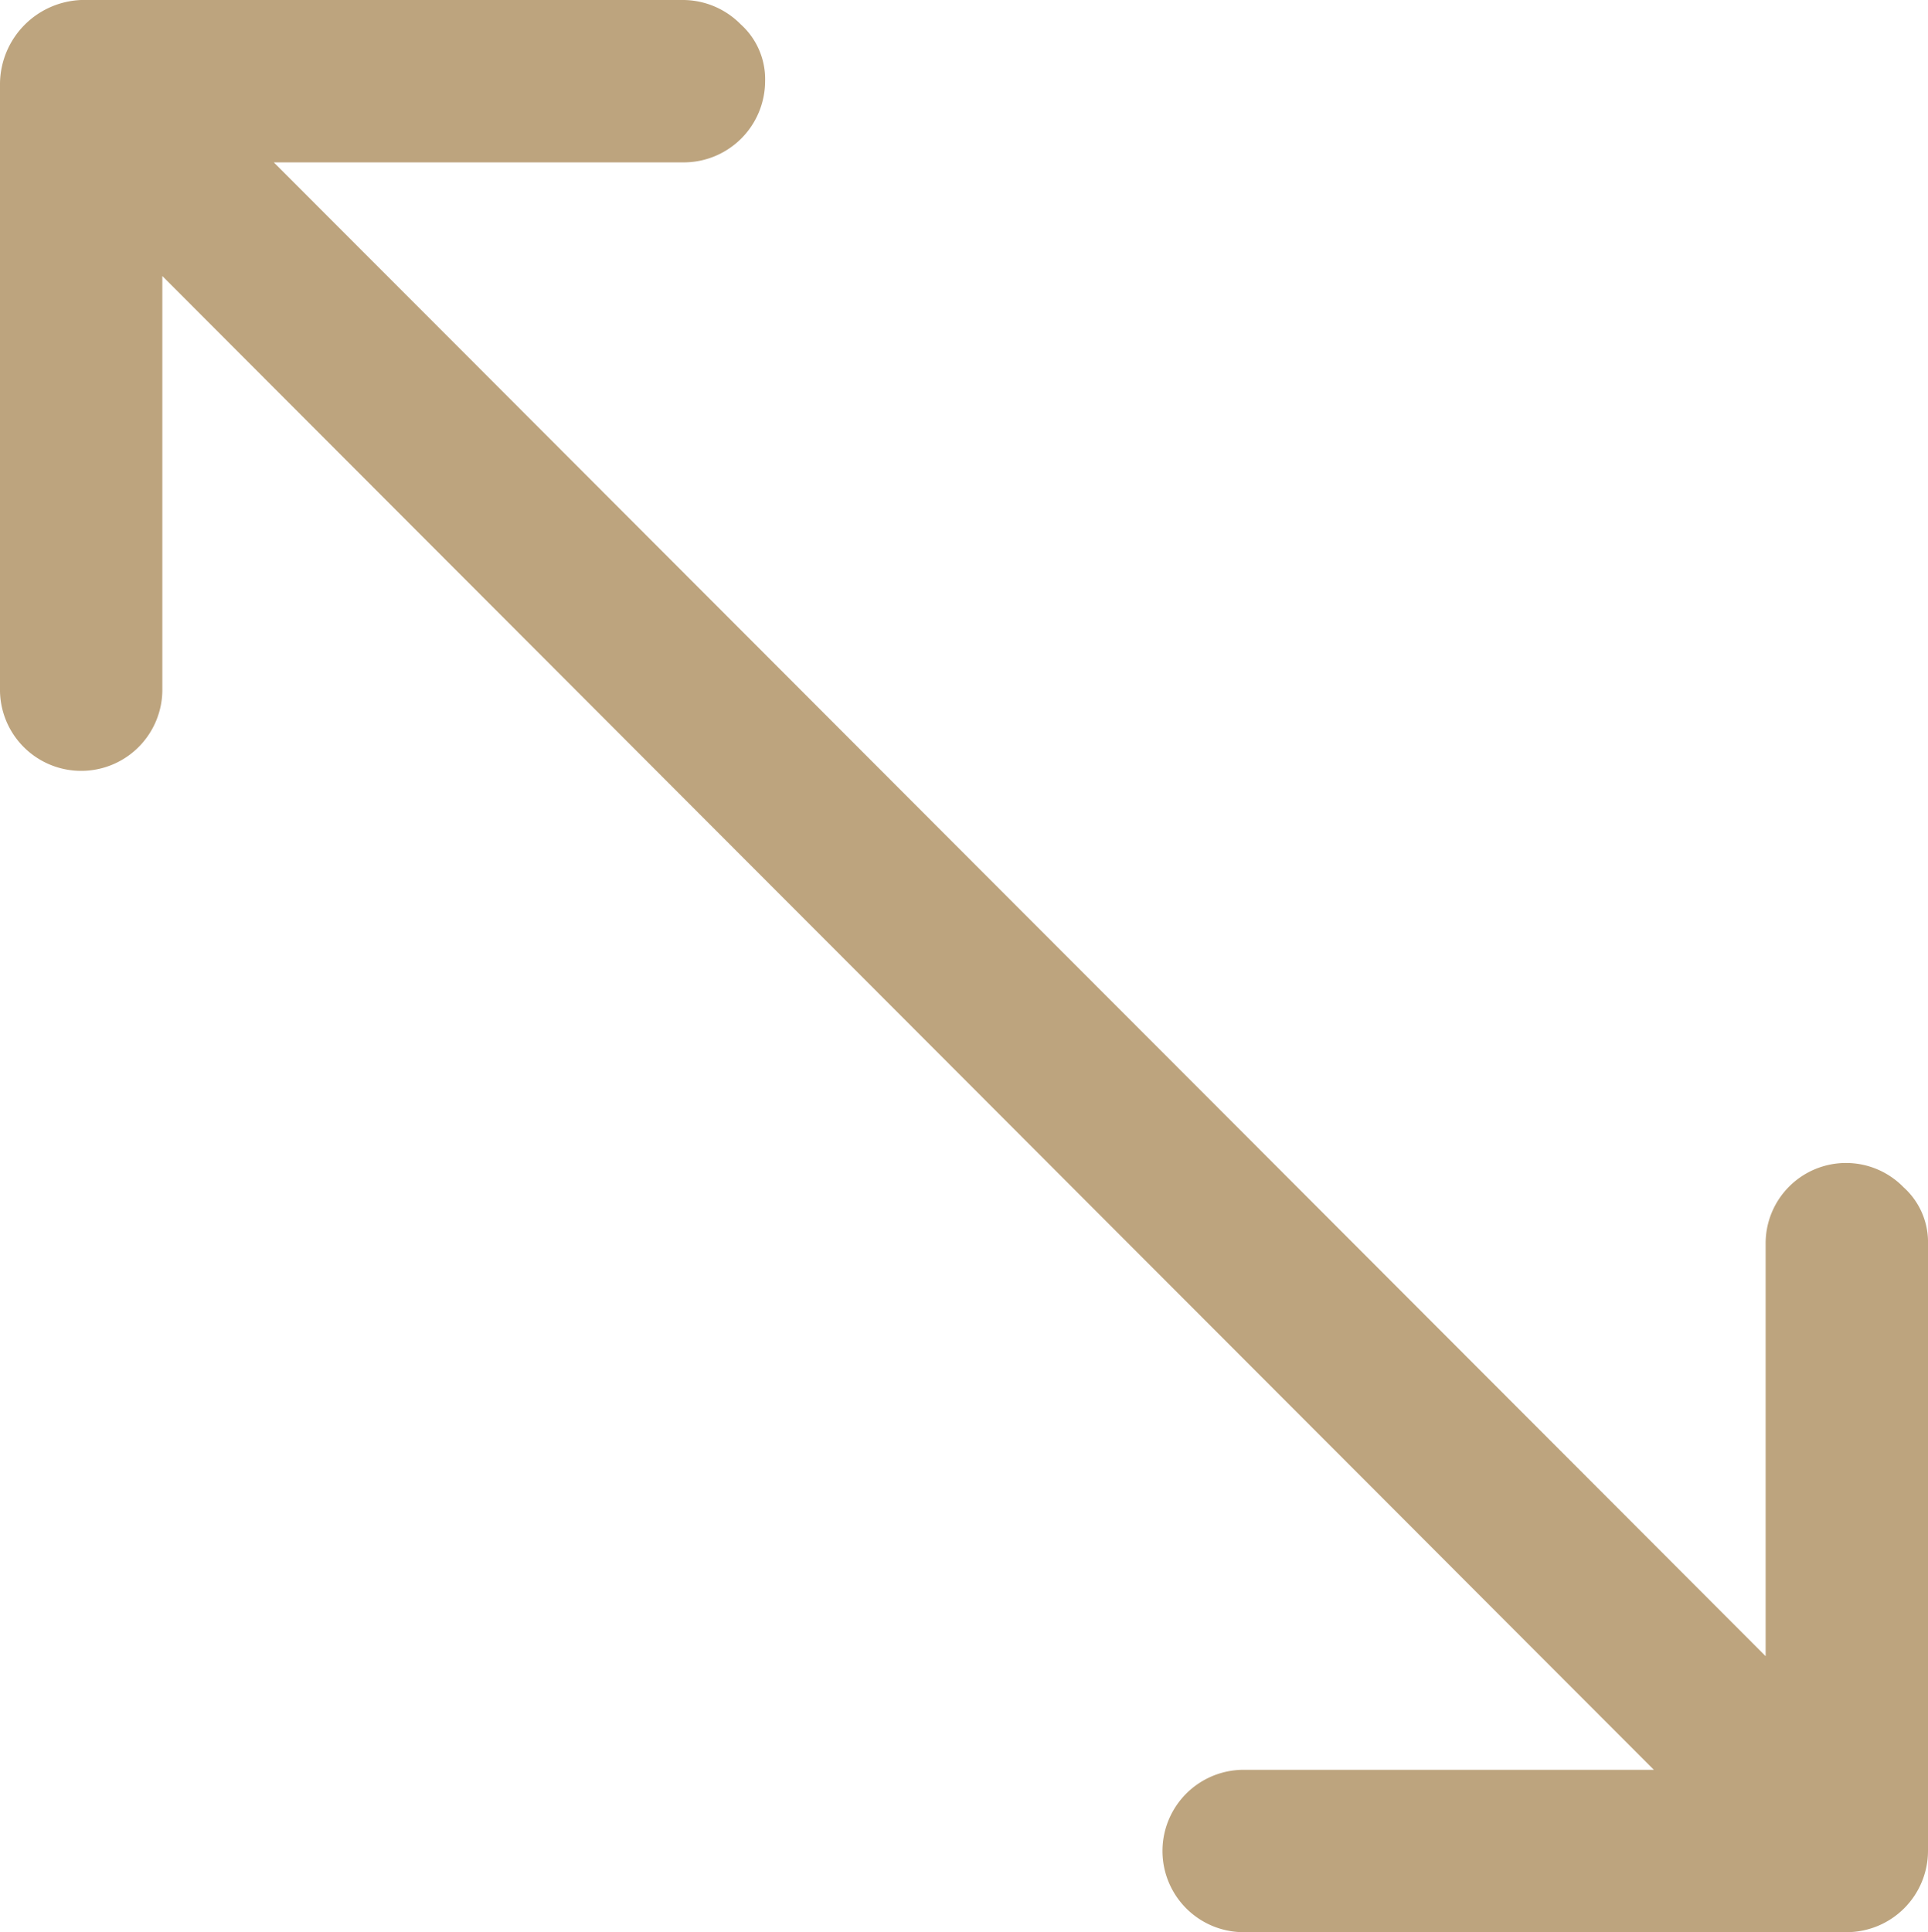 <svg xmlns="http://www.w3.org/2000/svg" width="59.848" height="59.973" viewBox="0 0 59.848 59.973">
  <path id="Path_42" data-name="Path 42" d="M84,16.021V34.795a2.52,2.52,0,1,0,5.039,0V22.006l46.3,46.366H122.555a2.52,2.52,0,0,0,0,5.039h18.773a2.527,2.527,0,0,0,2.52-2.52V52.056a2.287,2.287,0,0,0-.756-1.764,2.495,2.495,0,0,0-4.284,1.764V64.844L92.5,18.478H105.23a2.527,2.527,0,0,0,2.52-2.52,2.287,2.287,0,0,0-.756-1.764,2.526,2.526,0,0,0-1.764-.756H86.52A2.624,2.624,0,0,0,84,16.021Z" transform="translate(-84 -13.438)" fill="#bda47e"/>
</svg>
